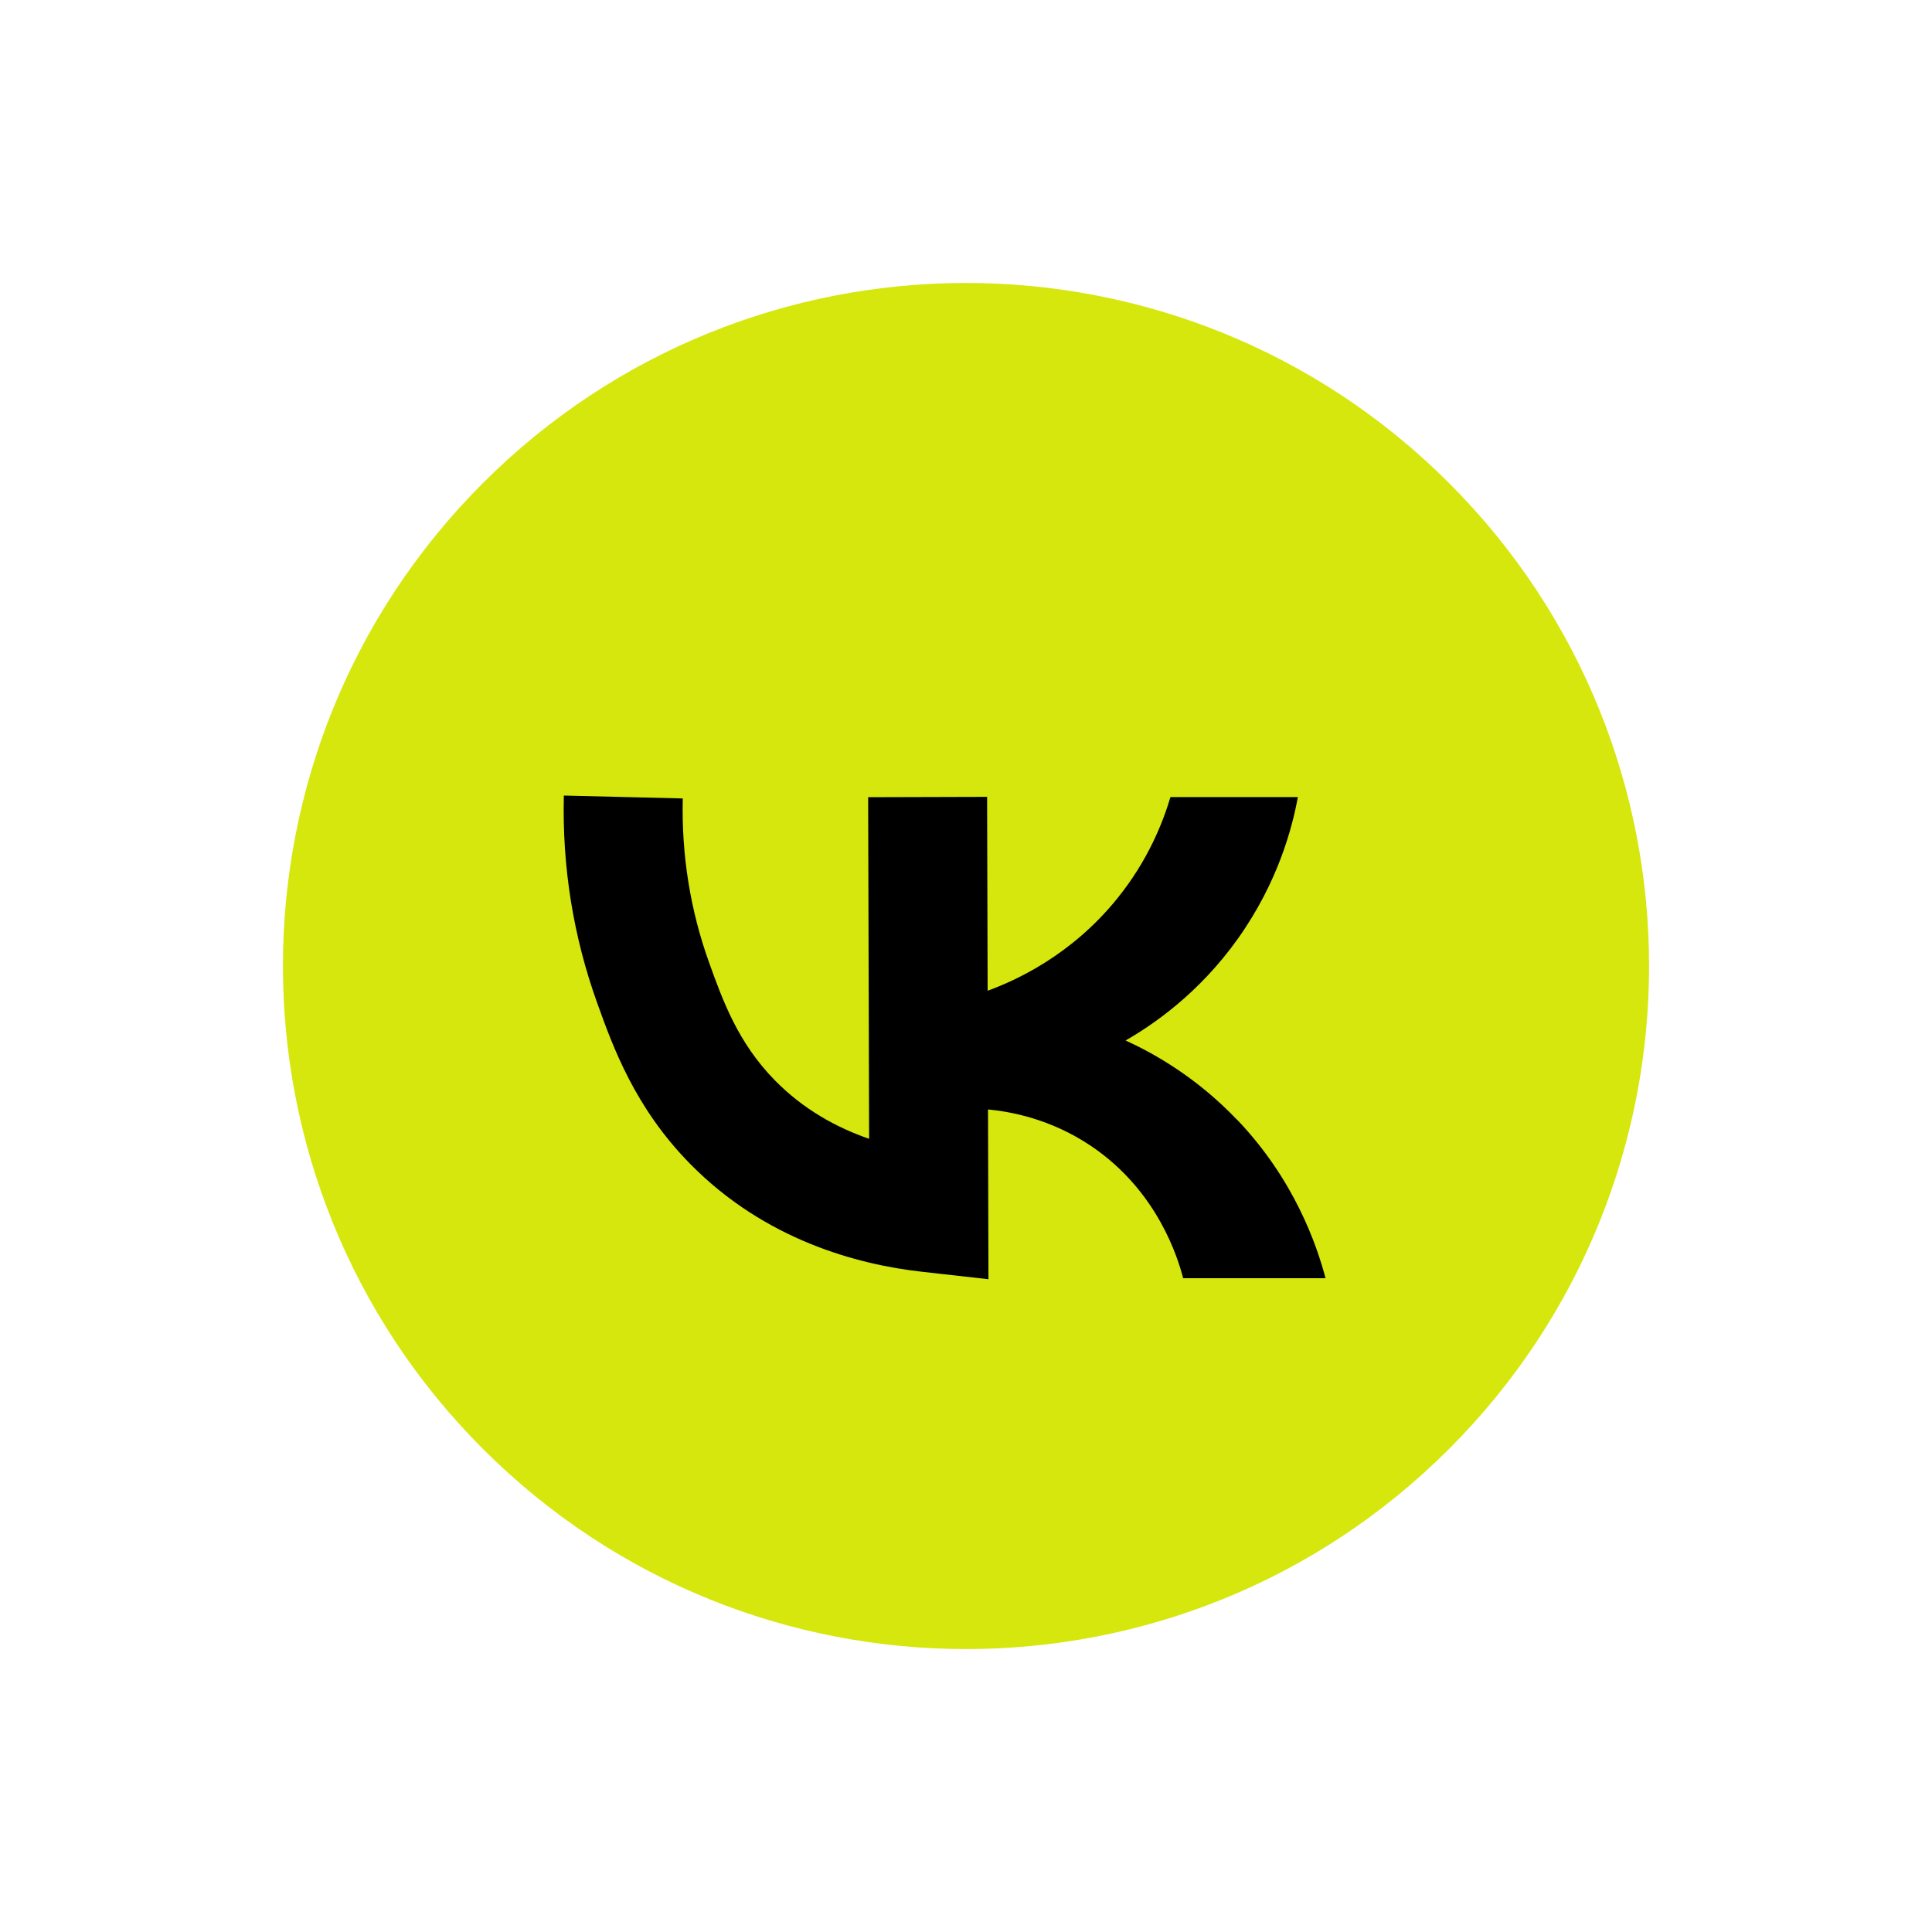 <?xml version="1.0" encoding="UTF-8"?> <svg xmlns="http://www.w3.org/2000/svg" width="40" height="40" viewBox="0 0 40 40" fill="none"><path d="M30 30C35.523 24.478 35.523 15.523 30 10C24.477 4.478 15.523 4.478 10 10C4.477 15.523 4.477 24.478 10 30C15.523 35.523 24.477 35.523 30 30Z" fill="#D5E70D"></path><path d="M25.611 23.183C24.775 22.306 23.895 21.812 23.305 21.542C23.857 21.224 24.818 20.578 25.635 19.426C26.462 18.261 26.756 17.13 26.871 16.502H24.233C24.079 17.02 23.773 17.807 23.138 18.594C22.181 19.784 21.018 20.304 20.448 20.512L20.437 16.498L17.974 16.505L17.994 23.578C17.334 23.35 16.639 22.976 16.042 22.366C15.278 21.589 14.96 20.706 14.681 19.928C14.291 18.844 14.108 17.701 14.136 16.531L11.674 16.471C11.637 17.946 11.87 19.39 12.363 20.762C12.691 21.677 13.143 22.93 14.285 24.093C15.836 25.673 17.756 26.182 19.093 26.331L20.465 26.485L20.456 22.97C20.914 23.014 21.749 23.16 22.593 23.729C23.977 24.663 24.393 26.068 24.496 26.464H27.444C27.26 25.77 26.799 24.425 25.614 23.183H25.611Z" fill="black"></path></svg> 